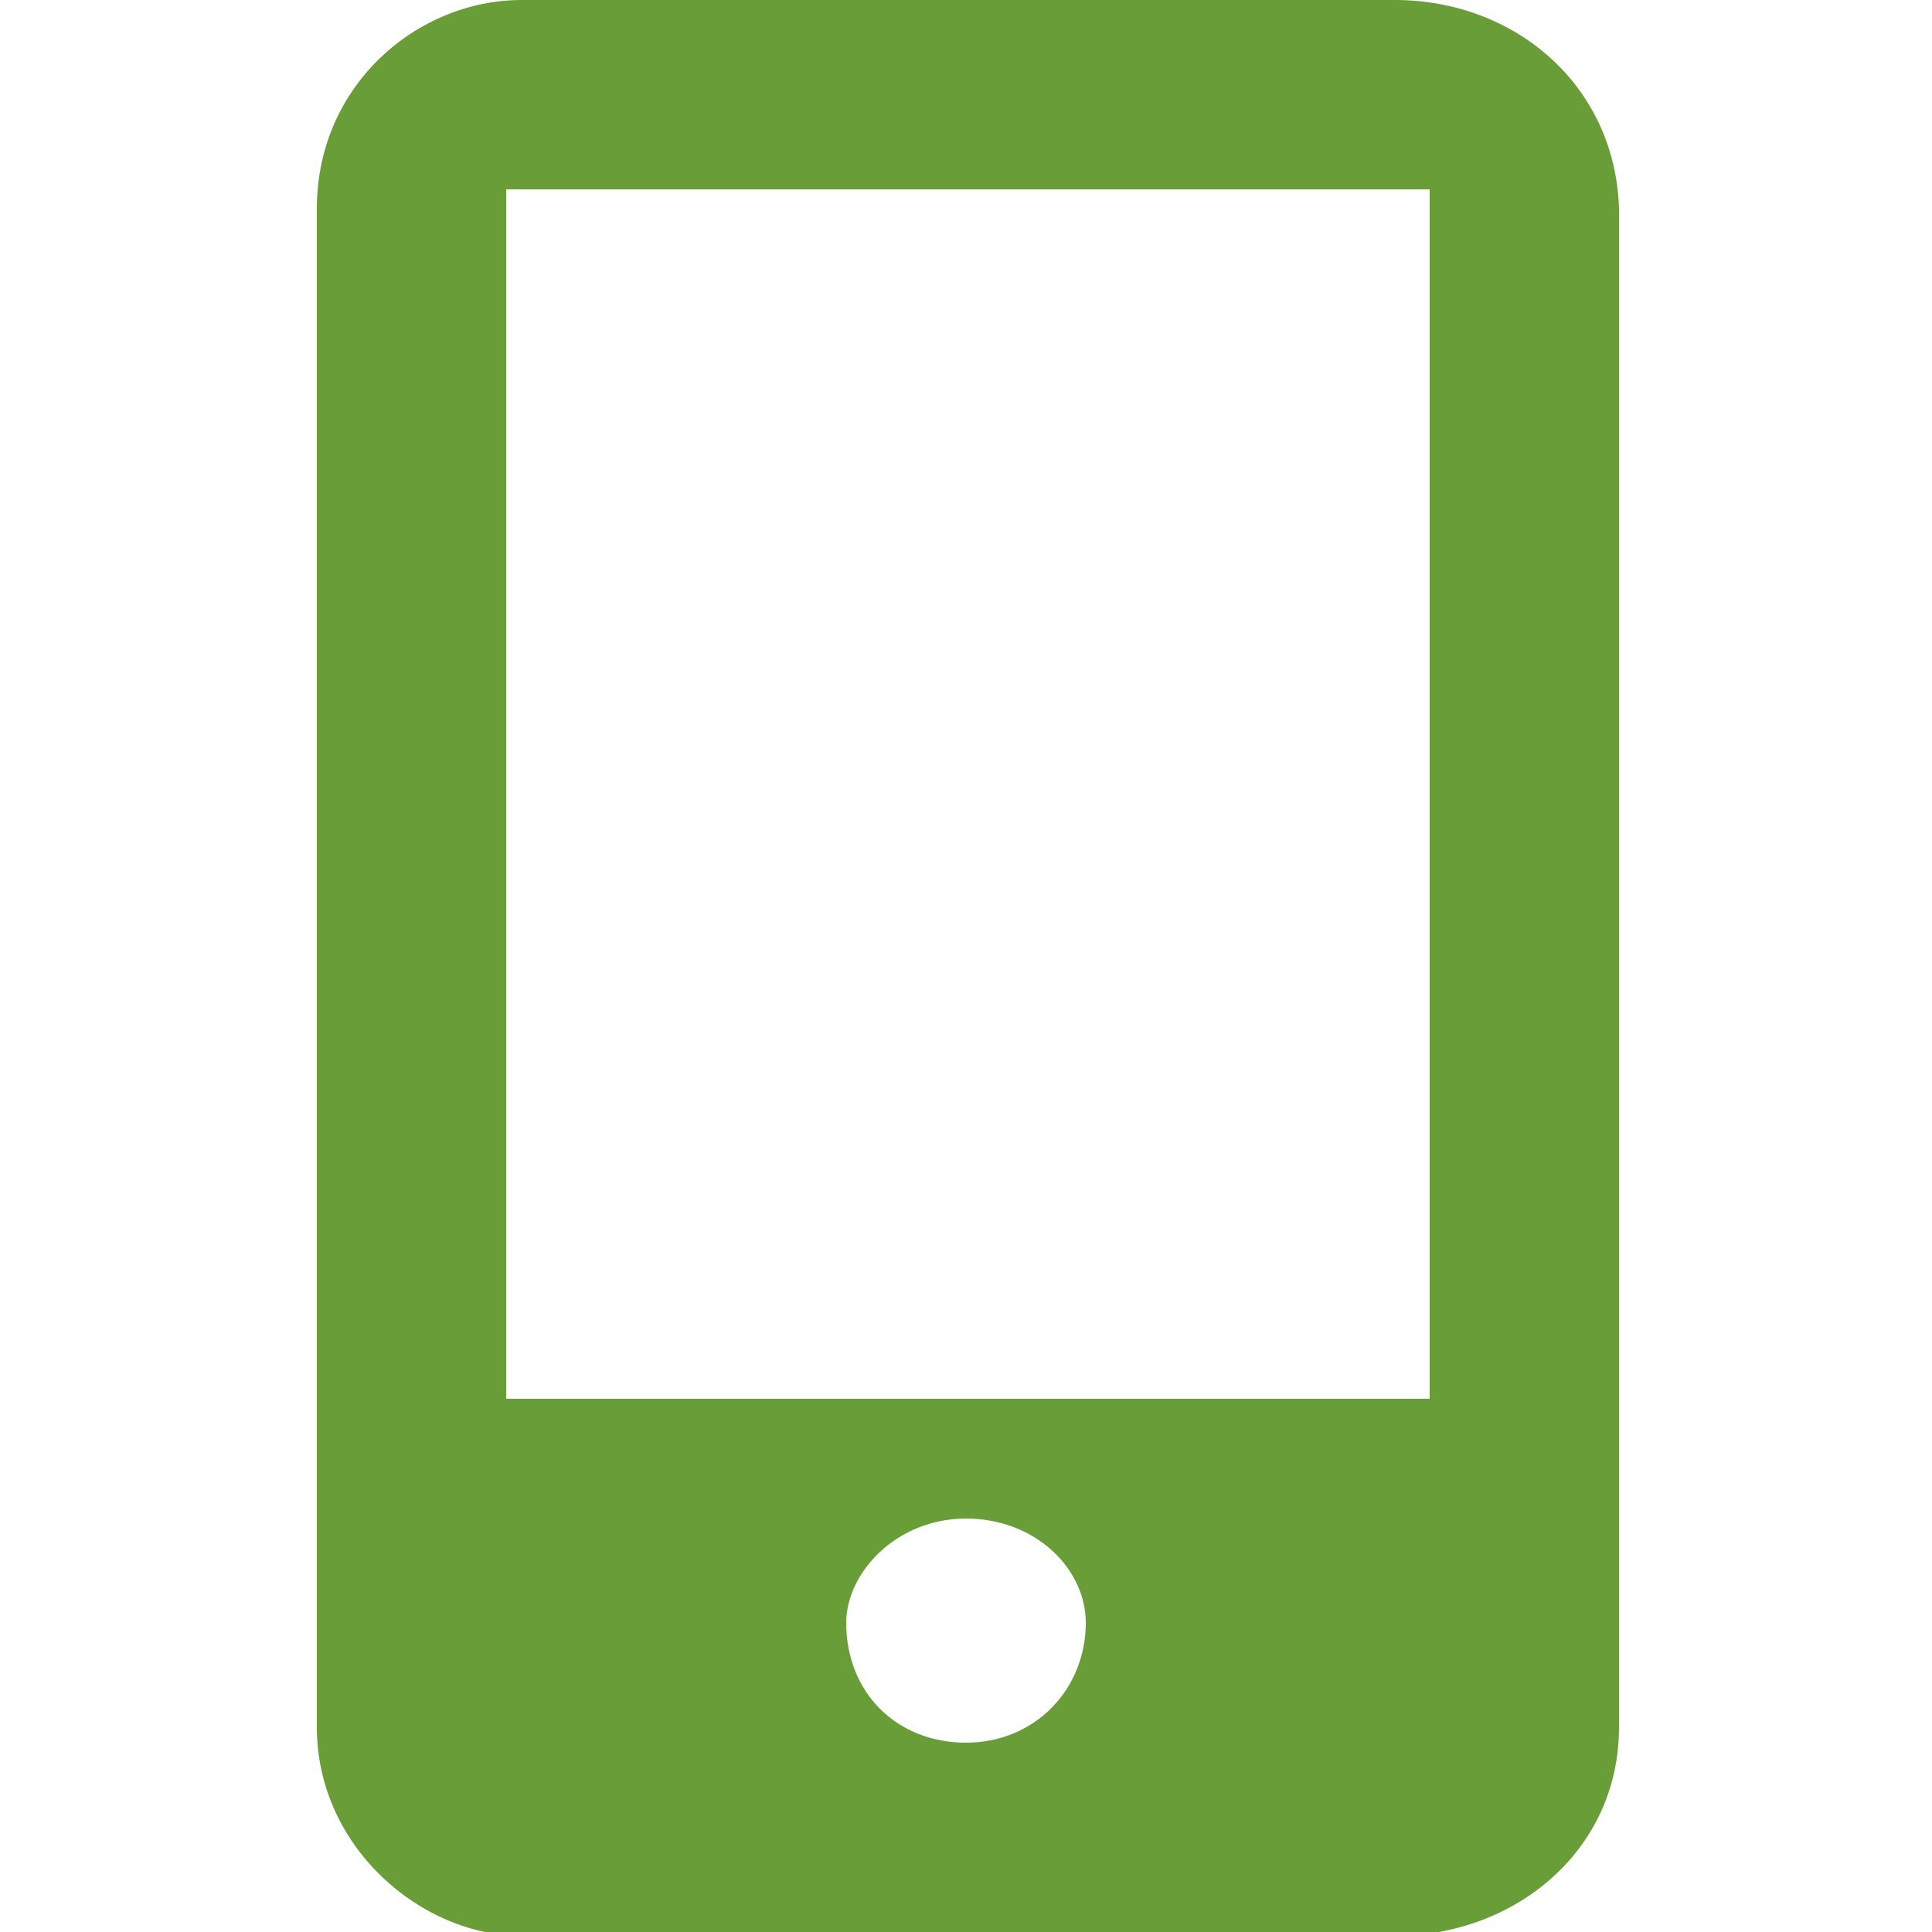 <?xml version="1.0" encoding="UTF-8"?> <!-- Generator: Adobe Illustrator 24.2.0, SVG Export Plug-In . SVG Version: 6.00 Build 0) --> <svg xmlns="http://www.w3.org/2000/svg" xmlns:xlink="http://www.w3.org/1999/xlink" id="Layer_1" x="0px" y="0px" viewBox="0 0 50 50" style="enable-background:new 0 0 50 50;" xml:space="preserve"> <style type="text/css"> .st0{fill:#699D37;} </style> <path class="st0" d="M37,36.2c-23.9,0-23.9,0-23.9,0c0-31.3,0-31.3,0-31.3c23.9,0,23.9,0,23.9,0V36.2z M25,45.1 c-1.8,0-3.1-1.3-3.1-3.1c0-1.3,1.3-2.7,3.1-2.7c1.8,0,3.1,1.3,3.1,2.7C28.1,43.7,26.8,45.1,25,45.1z M36.1,0C13.5,0,13.5,0,13.5,0 c-2.7,0-5.3,2.2-5.3,5.4c0,39.3,0,39.3,0,39.3c0,3.1,2.7,5.4,5.3,5.4c22.6,0,22.6,0,22.6,0c3.1,0,5.8-2.2,5.8-5.4 c0-39.3,0-39.3,0-39.3C41.8,2.2,39.2,0,36.1,0z"></path> </svg> 